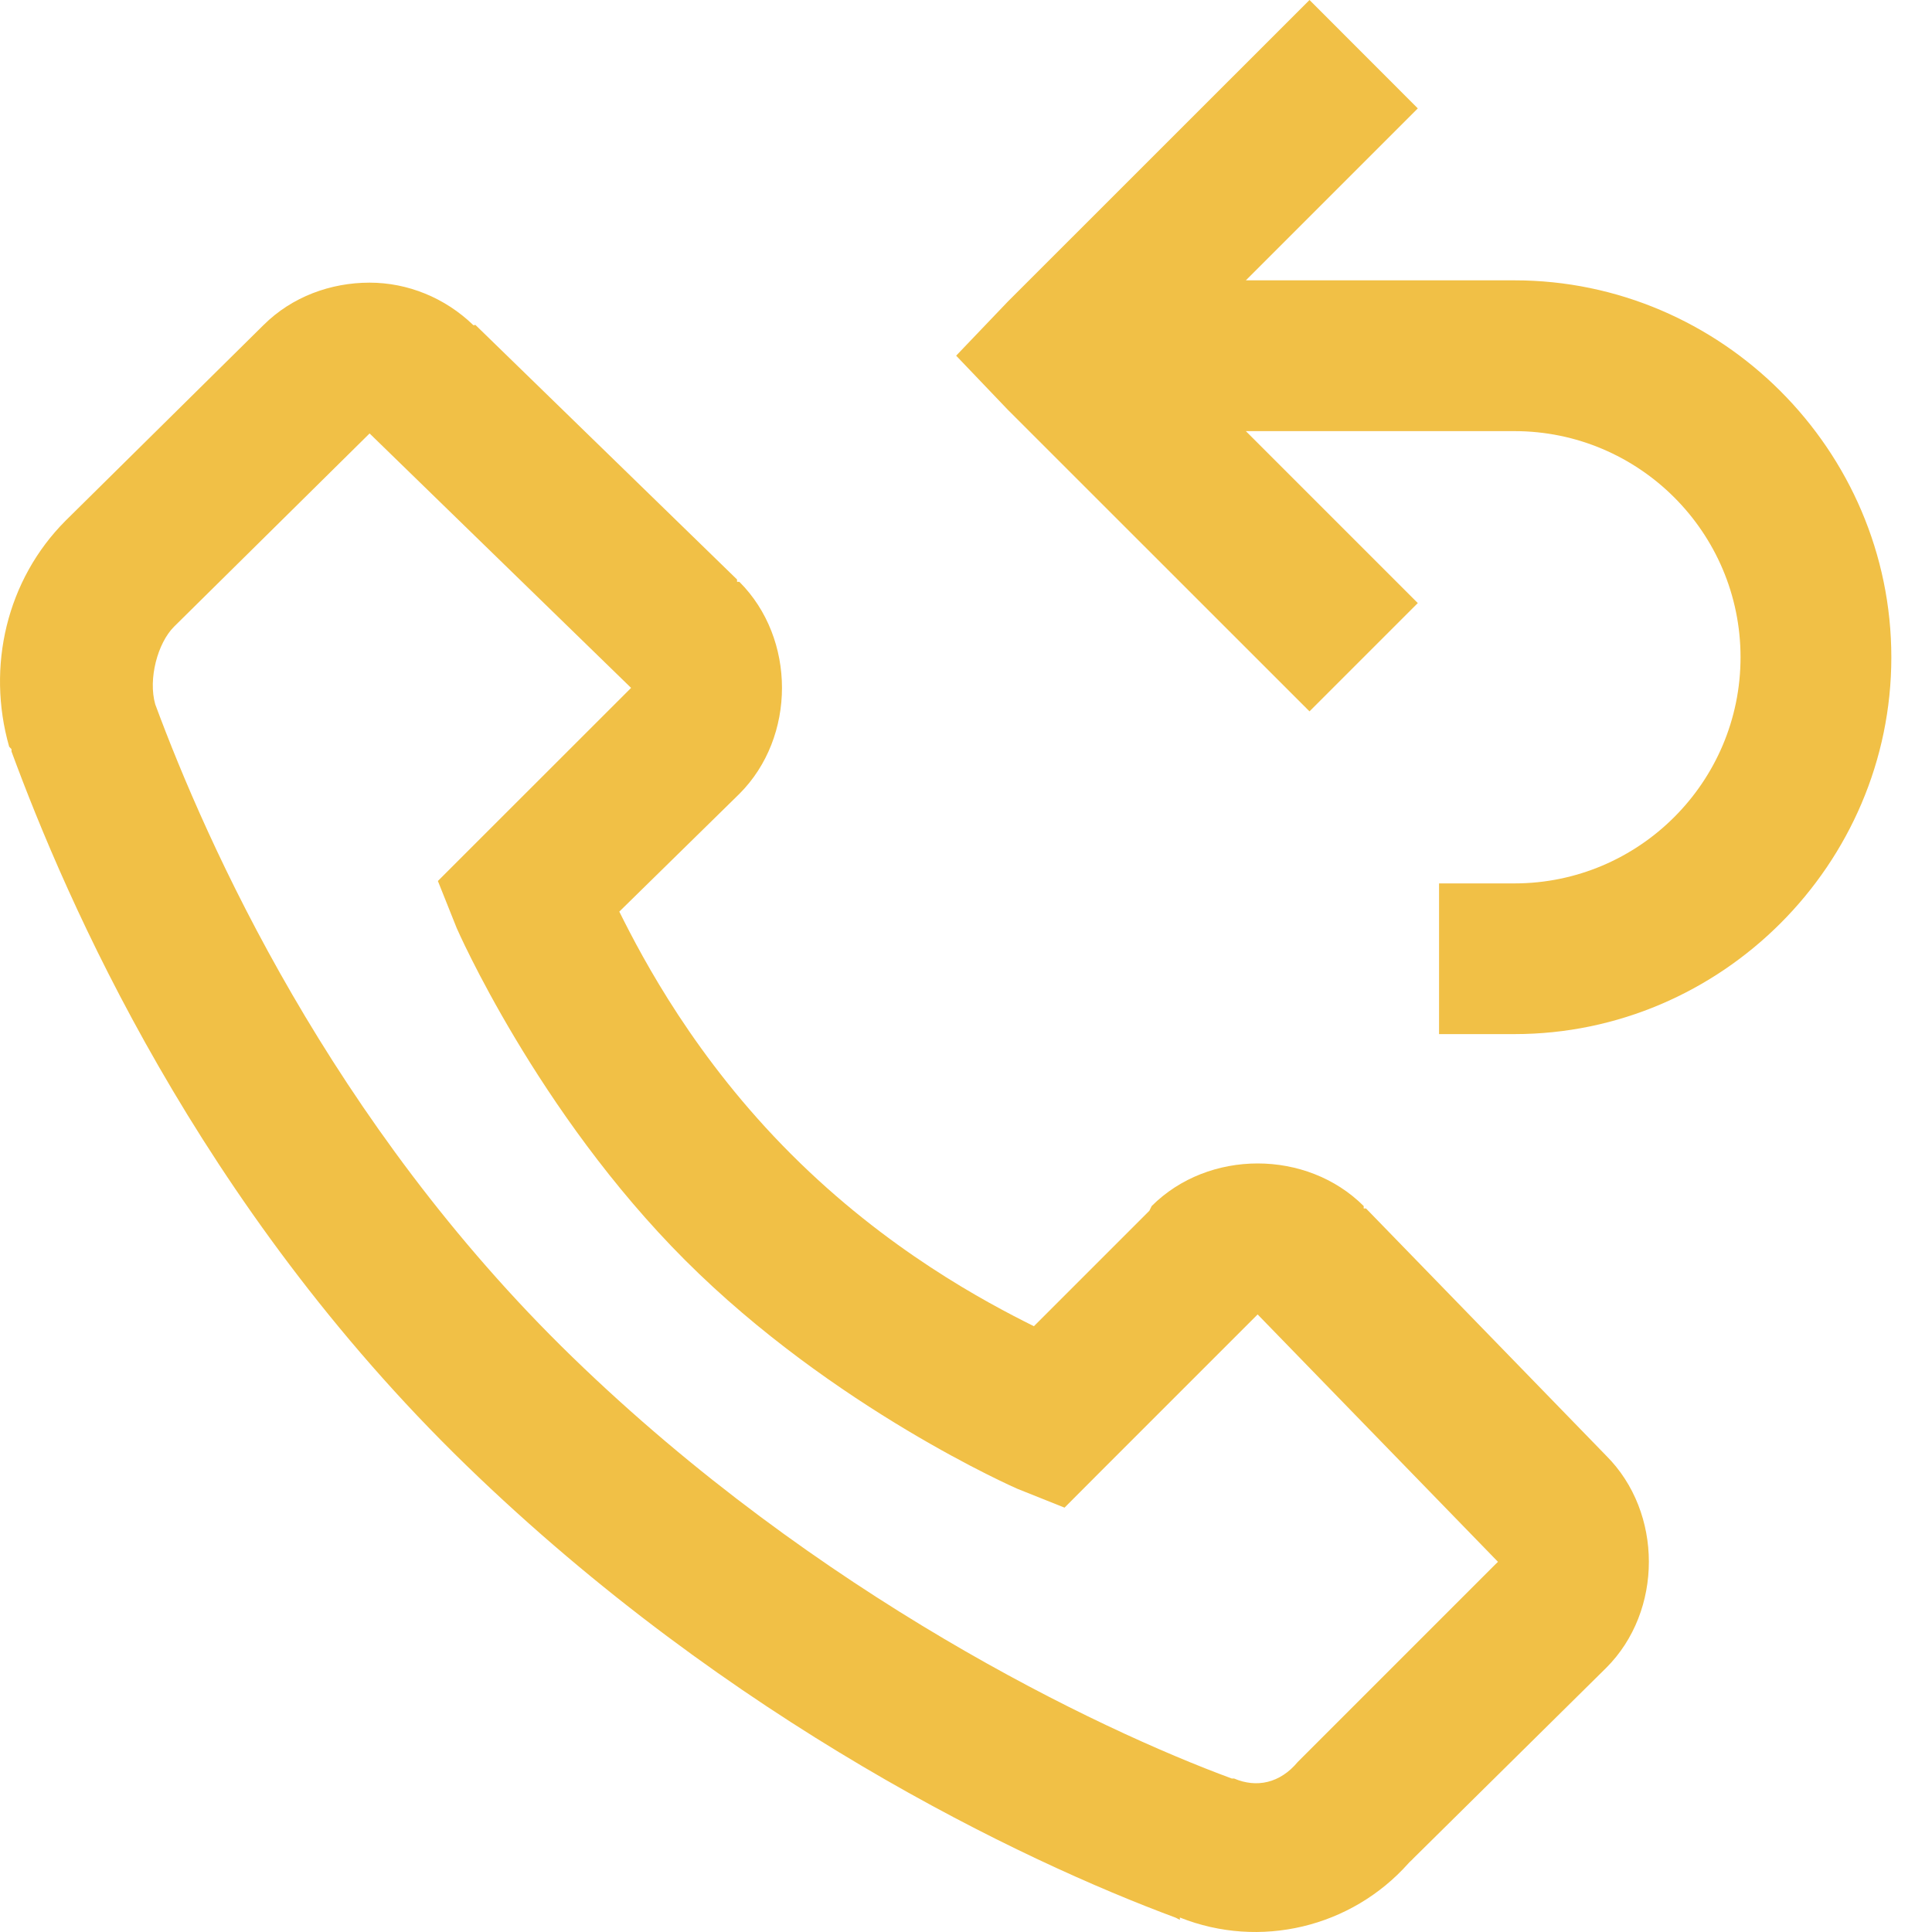 <svg width="20" height="20" viewBox="0 0 20 20" fill="none" xmlns="http://www.w3.org/2000/svg">
<path d="M13.556 0L10.434 3.121L9.898 3.682L10.434 4.243L13.556 7.364L14.677 6.243L12.897 4.463H15.677C16.968 4.463 18.018 5.512 18.018 6.804C18.018 8.095 16.968 9.145 15.677 9.145H14.897V10.705H15.677C17.82 10.705 19.579 8.946 19.579 6.804C19.579 4.661 17.82 2.902 15.677 2.902H12.897L14.677 1.122L13.556 0ZM3.826 2.926C3.424 2.926 3.023 3.071 2.728 3.365L0.68 5.389C0.069 6 -0.142 6.901 0.095 7.73L0.119 7.755V7.779C0.687 9.321 2.045 12.469 4.826 15.168C7.565 17.826 10.582 19.262 12.166 19.85C12.178 19.854 12.203 19.87 12.214 19.874V19.85C13.042 20.18 13.989 19.953 14.58 19.289C14.595 19.271 14.614 19.258 14.629 19.24L16.628 17.265C17.216 16.677 17.216 15.658 16.628 15.07L14.141 12.51H14.117V12.485C13.528 11.897 12.51 11.897 11.922 12.485L11.898 12.534L10.703 13.729C10.201 13.479 9.181 12.939 8.191 11.949C7.2 10.959 6.66 9.938 6.411 9.437L7.654 8.218C8.242 7.63 8.242 6.611 7.654 6.023H7.63V5.999L4.923 3.365C4.918 3.36 4.905 3.371 4.899 3.365C4.606 3.082 4.22 2.926 3.826 2.926ZM3.826 4.487L6.533 7.121L4.899 8.754L4.533 9.12L4.728 9.608C4.728 9.608 5.556 11.509 7.093 13.046C8.631 14.584 10.532 15.412 10.532 15.412L11.02 15.607L11.385 15.241L13.019 13.607L15.507 16.168L15.482 16.192L13.482 18.192L13.458 18.216L13.434 18.24C13.251 18.46 13.008 18.511 12.775 18.411H12.751C11.359 17.898 8.469 16.518 5.923 14.046C3.418 11.614 2.139 8.727 1.607 7.291C1.532 7.028 1.632 6.656 1.802 6.487L3.826 4.487Z" fill="#F1C046"/>
</svg>
